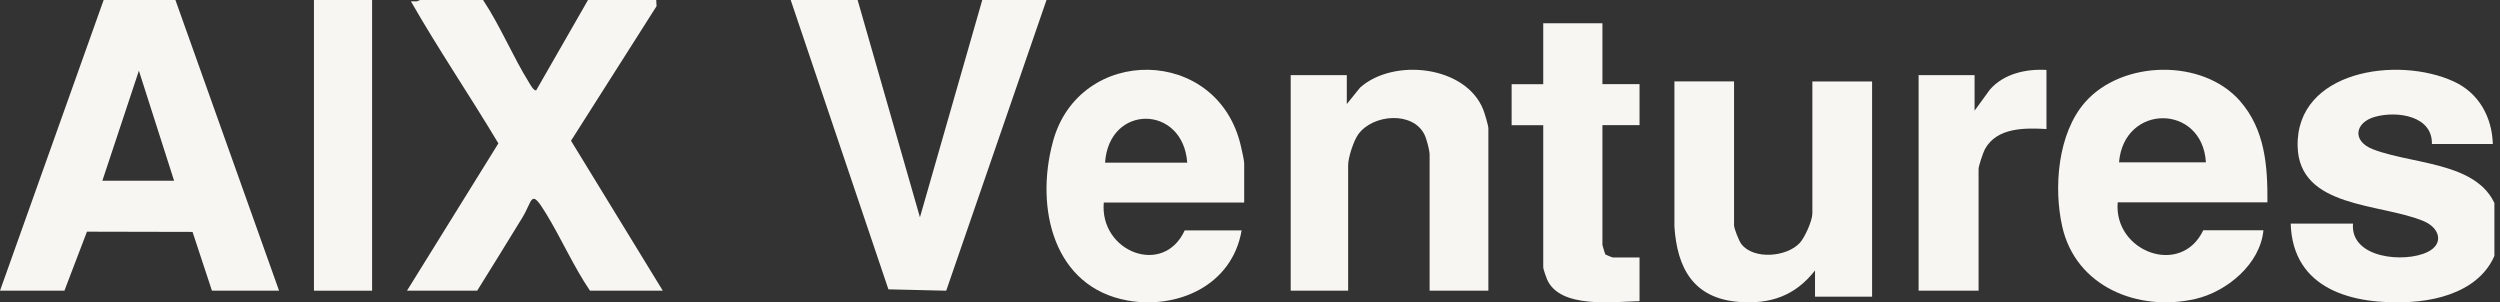 <svg width="215" height="26" viewBox="0 0 215 26" fill="none" xmlns="http://www.w3.org/2000/svg">
<rect x="0" y="0" width="215" height="26" fill="#333333" stroke="none"/>
<g clip-path="url(#clip0_2567_486)">
<path d="M15.086 0L24 25H18.227L16.559 19.944L7.478 19.924L5.54 25H0L8.914 0H15.086ZM14.972 15.542L11.945 6.081L8.804 15.542H14.976H14.972Z" fill="#F8F6F2"/>
<path d="M41.544 0C43.038 2.255 44.085 4.83 45.515 7.13C45.611 7.287 45.901 7.82 46.111 7.771L50.569 0H56.436L56.464 0.529L49.107 12.105L57 25H50.738C49.312 22.894 48.265 20.493 46.936 18.322C45.607 16.151 45.837 17.229 44.911 18.73C43.622 20.82 42.345 22.922 41.037 25H35L42.861 12.331C40.408 8.227 37.71 4.261 35.338 0.113H35.854L36.128 0L41.544 0Z" fill="#F8F6F2"/>
<path d="M73.755 0L79.115 18.688L84.475 0H90L81.374 25L76.404 24.883L68 0H73.755Z" fill="#F8F6F2"/>
<path d="M214.978 20.14C214.633 24.113 211.035 25.747 207.304 25.964C202.277 26.254 197.17 24.865 197 19.229H202.358C202.107 22.221 206.79 22.642 208.774 21.669C210.214 20.966 209.811 19.605 208.46 19.029C204.763 17.456 197.693 17.942 197.595 12.552C197.476 6.087 206.148 4.783 211.013 7.002C213.206 8.003 214.315 10.096 214.383 12.384H209.144C209.203 9.965 206.169 9.515 204.257 10.043C202.524 10.521 202.235 12.131 204.083 12.842C207.894 14.309 214.357 13.843 214.978 19.115C215.012 19.393 215.003 19.855 214.978 20.14Z" fill="#F8F6F2"/>
<path d="M32 0H27V25H32V0Z" fill="#F8F6F2"/>
<path d="M106.996 17.416H94.925C94.556 21.658 100.056 23.807 101.884 19.815H106.779C105.956 24.593 101.224 26.607 96.966 25.842C90.644 24.704 88.986 17.965 90.55 12.184C92.809 3.82 104.784 3.918 106.728 12.614C106.798 12.925 107 13.793 107 14.043V17.412L106.996 17.416ZM102.102 13.989C101.752 9.003 95.379 8.905 95.034 13.989H102.102Z" fill="#F8F6F2"/>
<path d="M194.998 17.399H182.121C181.764 21.649 187.567 23.83 189.479 19.805H194.654C194.383 22.701 191.523 25.082 188.794 25.711C183.882 26.836 178.51 24.663 177.349 19.469C176.602 16.126 176.967 11.477 179.306 8.804C182.499 5.153 189.438 5.018 192.643 8.689C194.793 11.149 195.023 14.262 194.998 17.403V17.399ZM189.709 13.962C189.405 8.915 182.655 8.89 182.236 13.962H189.709Z" fill="#F8F6F2"/>
<path d="M149.128 7.008V19.368C149.128 19.659 149.559 20.739 149.763 20.998C150.818 22.352 153.657 22.106 154.781 20.892C155.221 20.415 155.864 18.975 155.864 18.349V7.004H161V25.515H156.092V23.258C154.406 25.418 152.276 26.183 149.535 25.964C145.629 25.657 144.228 23.052 144 19.473V7H149.132L149.128 7.008Z" fill="#F8F6F2"/>
<path d="M128 25H122.946V13.298C122.946 12.922 122.687 11.945 122.507 11.581C121.507 9.54 118.059 9.819 116.809 11.553C116.411 12.104 115.94 13.55 115.94 14.202V24.996H111V6.461H115.825V8.948L116.969 7.531C119.859 4.959 126.073 5.651 127.561 9.434C127.676 9.722 128 10.791 128 11.038V25Z" fill="#F8F6F2"/>
<path d="M137.808 2V7.235H141V10.762H137.808V21.062C137.808 21.107 138.036 21.857 138.069 21.89C138.095 21.914 138.661 22.143 138.694 22.143H141V25.898C138.707 25.951 134.172 26.559 133.053 24.043C132.973 23.863 132.719 23.134 132.719 22.999V10.767H130V7.24H132.719V2H137.808Z" fill="#F8F6F2"/>
<path d="M175.996 6.009V11.096C174.119 10.991 171.727 10.959 170.704 12.826C170.549 13.113 170.157 14.275 170.157 14.543V25H165V6.463H169.813V9.517L171.13 7.706C172.328 6.333 174.233 5.916 176 6.013L175.996 6.009Z" fill="#F8F6F2"/>
</g>
<defs>
<clipPath id="clip0_2567_486">
<rect width="214.518" height="26" fill="white"/>
</clipPath>
</defs>
</svg>
